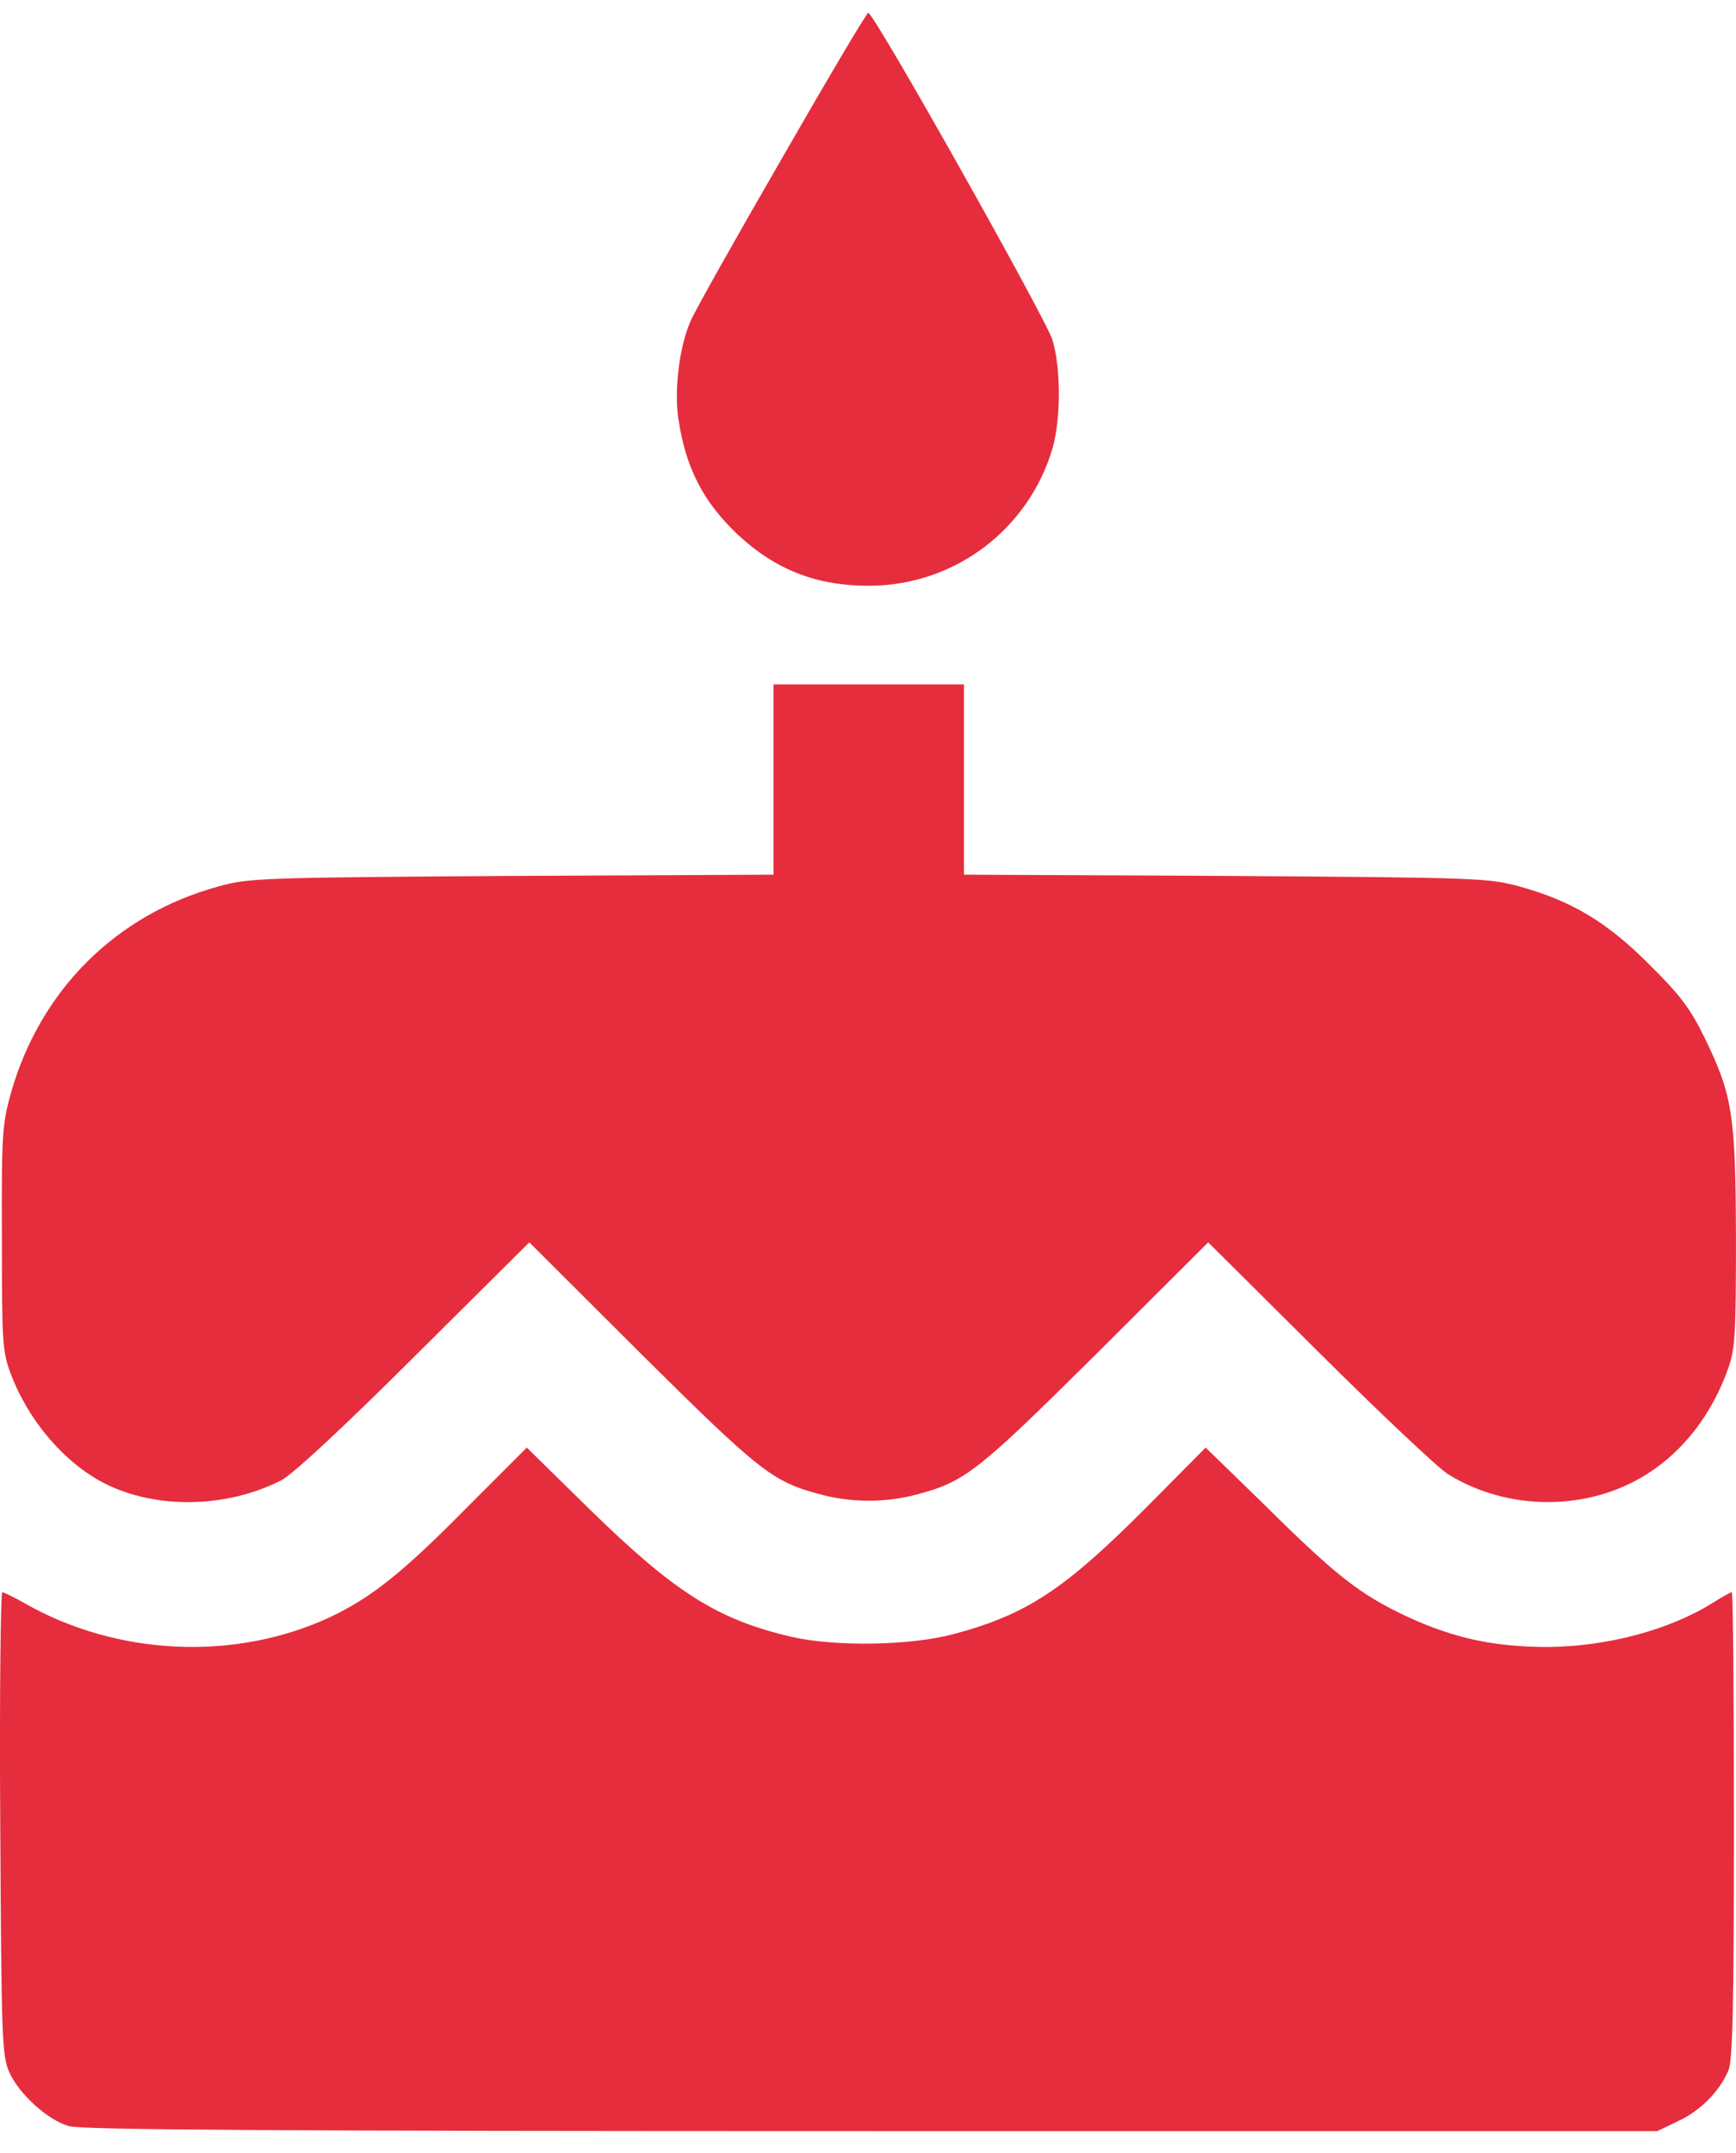 <?xml version="1.0" encoding="UTF-8"?> <svg xmlns="http://www.w3.org/2000/svg" width="50" height="62" viewBox="0 0 50 62" fill="none"><path d="M22.528 4.548C21.204 6.84 20.012 8.953 19.893 9.24C19.571 9.956 19.416 11.209 19.535 12.033C19.738 13.442 20.239 14.432 21.228 15.376C22.337 16.414 23.529 16.88 25.079 16.868C27.511 16.844 29.622 15.244 30.313 12.916C30.552 12.081 30.564 10.624 30.313 9.789C30.134 9.192 25.175 0.37 25.008 0.37C24.96 0.37 23.851 2.244 22.528 4.548Z" fill="#E62D3D"></path><path d="M22.279 22.442V25.188L14.744 25.224C7.435 25.272 7.161 25.284 6.267 25.534C3.334 26.346 1.164 28.507 0.317 31.467C0.067 32.362 0.043 32.637 0.055 35.645C0.055 38.641 0.067 38.916 0.306 39.549C0.806 40.898 1.844 42.115 3 42.712C4.478 43.464 6.505 43.44 8.103 42.628C8.437 42.449 9.82 41.172 11.93 39.071L15.245 35.776L18.488 39.011C21.921 42.414 22.255 42.676 23.674 43.046C24.544 43.273 25.498 43.273 26.368 43.046C27.787 42.676 28.121 42.414 31.555 39.011L34.798 35.776L37.993 38.952C39.746 40.695 41.415 42.27 41.701 42.449C43.43 43.524 45.743 43.524 47.436 42.449C48.497 41.781 49.319 40.706 49.784 39.382C49.975 38.832 49.999 38.367 49.999 35.645C49.987 32.088 49.904 31.539 49.081 29.855C48.676 29.032 48.377 28.638 47.495 27.767C46.279 26.549 45.278 25.952 43.787 25.534C42.869 25.284 42.619 25.272 35.31 25.224L27.763 25.188V22.442V19.709H25.021H22.279V22.442Z" fill="#E62D3D"></path><path d="M13.443 43.417C11.584 45.303 10.689 46.007 9.509 46.568C6.767 47.845 3.369 47.69 0.698 46.162C0.4 45.995 0.114 45.852 0.066 45.852C0.019 45.852 -0.017 48.848 0.007 52.501C0.042 58.696 0.054 59.198 0.269 59.675C0.543 60.296 1.366 61.048 1.986 61.227C2.343 61.334 8.078 61.37 25.092 61.37L47.733 61.37L48.329 61.084C48.973 60.785 49.521 60.236 49.784 59.616C49.903 59.305 49.939 57.885 49.939 52.537C49.939 48.86 49.915 45.852 49.879 45.852C49.843 45.852 49.605 45.983 49.342 46.15C48.09 46.938 46.29 47.416 44.585 47.428C43.035 47.428 41.879 47.177 40.532 46.556C39.184 45.923 38.517 45.41 36.466 43.381L34.725 41.686L33.068 43.357C30.672 45.768 29.575 46.496 27.464 47.057C26.212 47.392 24.043 47.428 22.767 47.129C20.645 46.628 19.429 45.852 16.996 43.476L15.172 41.686L13.443 43.417Z" fill="#E62D3D"></path></svg> 